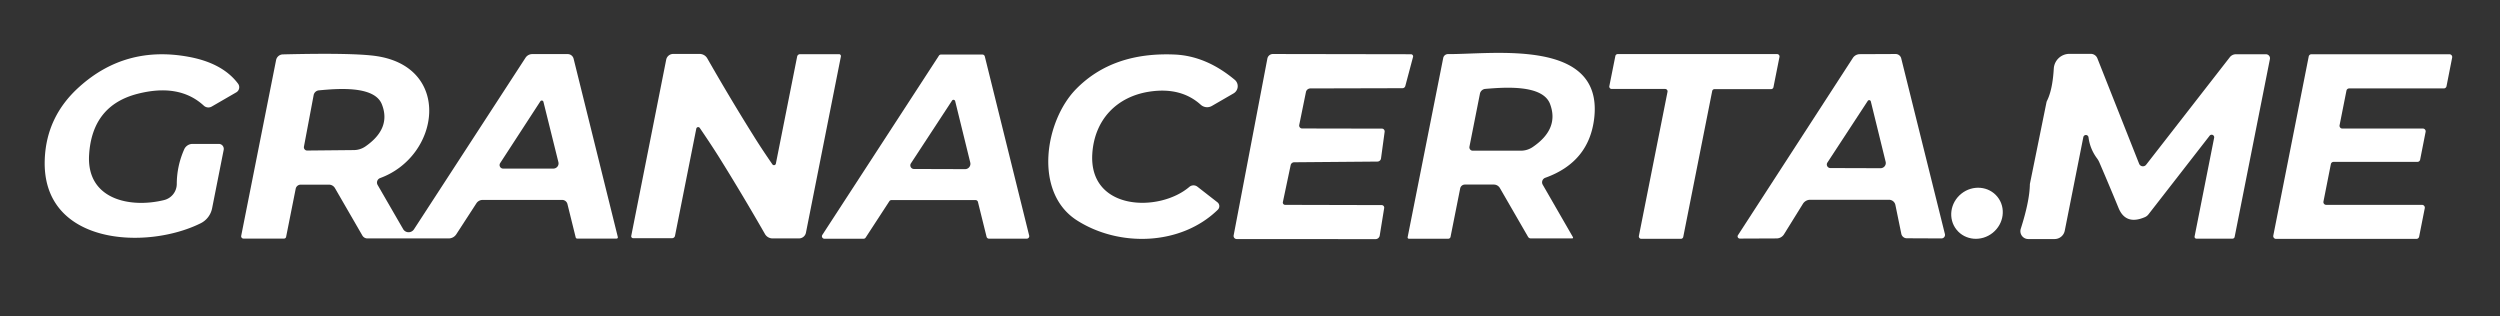 <?xml version="1.0" encoding="UTF-8" standalone="no"?>
<!DOCTYPE svg PUBLIC "-//W3C//DTD SVG 1.1//EN" "http://www.w3.org/Graphics/SVG/1.1/DTD/svg11.dtd">
<svg xmlns="http://www.w3.org/2000/svg" version="1.1" viewBox="0.00 0.00 324.00 41.00">
<rect x="0.00" y="0.00" width="324.00" height="41.00" fill="#333333" stroke="none"/>
<path fill="#fff" d="
  M 30.85 10.84
  A 0.77 0.77 0.0 0 1 30.62 11.97
  L 27.44 13.81
  A 0.87 0.87 0.0 0 1 26.42 13.70
  Q 23.24 10.77 17.82 12.16
  Q 11.96 13.67 11.55 20.02
  C 11.17 25.83 16.82 27.02 21.26 25.93
  A 2.16 2.16 0.0 0 0 22.91 23.84
  Q 22.92 21.51 23.87 19.36
  A 1.19 1.18 11.7 0 1 24.96 18.65
  L 28.36 18.65
  A 0.65 0.64 -84.5 0 1 28.99 19.42
  L 27.49 26.99
  A 2.80 2.75 82.8 0 1 26.00 28.94
  C 18.89 32.46 5.38 31.73 5.80 20.66
  Q 6.01 15.10 10.25 11.28
  Q 16.25 5.86 24.43 7.36
  Q 28.85 8.17 30.85 10.84
  Z"
/>
<path fill="#fff" d="
  M 31.26 30.56
  L 35.78 7.79
  A 0.92 0.91 -85.3 0 1 36.65 7.05
  Q 45.69 6.83 48.72 7.26
  C 58.60 8.68 57.07 20.22 49.26 23.08
  A 0.62 0.62 0.0 0 0 48.94 23.97
  L 52.24 29.68
  A 0.83 0.82 -43.3 0 0 53.65 29.72
  L 68.11 7.48
  A 1.05 1.04 -73.2 0 1 68.98 7.01
  L 73.57 7.01
  A 0.79 0.79 0.0 0 1 74.34 7.61
  L 80.07 30.72
  A 0.16 0.16 0.0 0 1 79.91 30.92
  L 74.80 30.92
  A 0.20 0.20 0.0 0 1 74.61 30.77
  L 73.54 26.44
  A 0.71 0.70 -6.7 0 0 72.85 25.91
  L 62.55 25.91
  A 0.98 0.96 -73.1 0 0 61.74 26.35
  L 59.13 30.37
  A 1.18 1.17 -73.1 0 1 58.15 30.90
  L 47.61 30.90
  A 0.76 0.74 74.6 0 1 46.96 30.52
  L 43.41 24.38
  A 0.90 0.90 0.0 0 0 42.63 23.93
  L 38.98 23.93
  A 0.67 0.66 5.1 0 0 38.32 24.47
  L 37.08 30.70
  A 0.28 0.27 5.0 0 1 36.81 30.92
  L 31.56 30.92
  A 0.30 0.30 0.0 0 1 31.26 30.56
  Z
  M 39.81 19.51
  L 45.87 19.45
  A 2.67 2.66 27.2 0 0 47.37 18.97
  Q 50.72 16.64 49.49 13.52
  C 48.53 11.08 43.77 11.48 41.33 11.71
  A 0.76 0.76 0.0 0 0 40.65 12.32
  L 39.39 19.01
  A 0.43 0.42 -85.0 0 0 39.81 19.51
  Z
  M 70.03 13.13
  L 64.82 21.14
  A 0.46 0.46 0.0 0 0 65.21 21.85
  L 71.71 21.85
  A 0.68 0.67 -6.7 0 0 72.37 21.02
  L 70.43 13.20
  A 0.22 0.22 0.0 0 0 70.03 13.13
  Z"
/>
<path fill="#fff" d="
  M 93.15 20.31
  Q 92.15 18.72 90.69 16.58
  A 0.25 0.25 0.0 0 0 90.24 16.67
  L 87.48 30.56
  A 0.39 0.38 5.4 0 1 87.10 30.87
  L 82.06 30.87
  A 0.25 0.25 0.0 0 1 81.81 30.57
  L 86.34 7.73
  A 0.93 0.92 5.7 0 1 87.25 6.99
  L 90.67 6.99
  A 1.14 1.13 -14.7 0 1 91.66 7.56
  Q 94.69 12.86 97.65 17.58
  Q 98.64 19.18 100.11 21.31
  A 0.25 0.25 0.0 0 0 100.55 21.22
  L 103.31 7.33
  A 0.39 0.38 5.4 0 1 103.69 7.02
  L 108.73 7.02
  A 0.25 0.25 0.0 0 1 108.98 7.32
  L 104.45 30.16
  A 0.93 0.92 5.7 0 1 103.54 30.90
  L 100.12 30.90
  A 1.14 1.13 -14.7 0 1 99.14 30.33
  Q 96.10 25.03 93.15 20.31
  Z"
/>
<path fill="#fff" d="
  M 121.94 7.07
  L 127.32 7.07
  A 0.32 0.32 0.0 0 1 127.63 7.31
  L 133.38 30.53
  A 0.32 0.32 0.0 0 1 133.07 30.93
  L 128.17 30.93
  A 0.32 0.32 0.0 0 1 127.86 30.69
  L 126.74 26.17
  A 0.32 0.32 0.0 0 0 126.43 25.93
  L 115.52 25.93
  A 0.32 0.32 0.0 0 0 115.26 26.08
  L 112.19 30.79
  A 0.32 0.32 0.0 0 1 111.93 30.94
  L 106.84 30.94
  A 0.32 0.32 0.0 0 1 106.57 30.45
  L 121.68 7.22
  A 0.32 0.32 0.0 0 1 121.94 7.07
  Z
  M 123.39 13.03
  L 118.05 21.18
  A 0.47 0.47 0.0 0 0 118.45 21.90
  L 125.07 21.92
  A 0.69 0.69 0.0 0 0 125.75 21.08
  L 123.79 13.10
  A 0.23 0.22 55.0 0 0 123.39 13.03
  Z"
/>
<path fill="#fff" d="
  M 159.86 12.11
  L 157.06 13.73
  A 1.24 1.23 51.1 0 1 155.61 13.57
  Q 153.08 11.29 149.08 11.86
  C 144.73 12.48 141.83 15.52 141.56 19.96
  C 141.13 27.32 150.23 27.56 154.14 24.22
  A 0.83 0.83 0.0 0 1 155.19 24.20
  L 157.77 26.21
  A 0.64 0.64 0.0 0 1 157.83 27.18
  C 153.03 31.86 145.00 32.05 139.54 28.54
  C 133.91 24.90 135.42 15.64 139.48 11.52
  Q 144.22 6.71 152.27 7.07
  Q 156.33 7.26 160.02 10.34
  A 1.08 1.08 0.0 0 1 159.86 12.11
  Z"
/>
<path fill="#fff" d="
  M 182.86 7.03
  A 0.28 0.28 0.0 0 1 183.13 7.38
  L 182.13 11.14
  A 0.38 0.38 0.0 0 1 181.76 11.43
  L 169.82 11.46
  A 0.60 0.58 4.7 0 0 169.25 11.93
  L 168.38 16.20
  A 0.38 0.38 0.0 0 0 168.75 16.65
  L 179.10 16.67
  A 0.37 0.35 -86.5 0 1 179.45 17.08
  L 178.98 20.53
  A 0.48 0.47 3.4 0 1 178.51 20.94
  L 167.73 21.03
  A 0.47 0.47 0.0 0 0 167.27 21.40
  L 166.26 26.19
  A 0.30 0.30 0.0 0 0 166.55 26.55
  L 179.07 26.58
  A 0.33 0.33 0.0 0 1 179.39 26.96
  L 178.81 30.54
  A 0.55 0.55 0.0 0 1 178.27 30.99
  L 160.27 30.98
  A 0.40 0.40 0.0 0 1 159.88 30.51
  L 164.25 7.60
  A 0.73 0.73 0.0 0 1 164.97 7.00
  L 182.86 7.03
  Z"
/>
<path fill="#fff" d="
  M 203.85 30.73
  A 0.11 0.11 0.0 0 1 203.75 30.90
  L 198.40 30.90
  A 0.42 0.41 -15.0 0 1 198.04 30.70
  L 194.39 24.38
  A 0.91 0.91 0.0 0 0 193.60 23.92
  L 189.85 23.92
  A 0.62 0.62 0.0 0 0 189.24 24.42
  L 187.99 30.70
  A 0.31 0.30 5.8 0 1 187.69 30.94
  L 182.60 30.94
  A 0.17 0.17 0.0 0 1 182.43 30.74
  L 187.04 7.52
  A 0.63 0.63 0.0 0 1 187.66 7.01
  C 193.51 7.05 207.73 4.92 206.62 15.23
  Q 205.99 20.99 200.27 23.04
  A 0.62 0.62 0.0 0 0 199.94 23.94
  L 203.85 30.73
  Z
  M 190.86 19.53
  L 197.10 19.53
  A 2.74 2.74 0.0 0 0 198.65 19.05
  Q 202.11 16.69 200.88 13.46
  C 199.91 10.94 195.01 11.31 192.50 11.52
  A 0.78 0.78 0.0 0 0 191.80 12.14
  L 190.44 19.01
  A 0.44 0.43 -84.5 0 0 190.86 19.53
  Z"
/>
<path fill="#fff" d="
  M 229.54 11.55
  L 222.20 11.55
  A 0.31 0.31 0.0 0 0 221.90 11.80
  L 218.15 30.70
  A 0.31 0.31 0.0 0 1 217.85 30.95
  L 212.71 30.95
  A 0.31 0.31 0.0 0 1 212.40 30.58
  L 216.11 11.90
  A 0.31 0.31 0.0 0 0 215.80 11.53
  L 208.88 11.53
  A 0.31 0.31 0.0 0 1 208.57 11.16
  L 209.35 7.26
  A 0.31 0.31 0.0 0 1 209.65 7.01
  L 230.31 7.01
  A 0.31 0.31 0.0 0 1 230.62 7.38
  L 229.84 11.30
  A 0.31 0.31 0.0 0 1 229.54 11.55
  Z"
/>
<path fill="#fff" d="
  M 230.24 30.90
  L 225.48 30.92
  A 0.29 0.28 16.5 0 1 225.24 30.48
  L 240.13 7.51
  A 1.09 1.08 16.4 0 1 241.04 7.02
  L 245.67 7.00
  A 0.75 0.75 0.0 0 1 246.40 7.57
  L 252.06 30.33
  A 0.46 0.46 0.0 0 1 251.61 30.90
  L 247.12 30.88
  A 0.73 0.72 84.1 0 1 246.41 30.30
  L 245.64 26.55
  A 0.85 0.84 -5.9 0 0 244.81 25.89
  L 234.60 25.89
  A 1.12 1.11 -73.7 0 0 233.66 26.41
  L 231.21 30.36
  A 1.14 1.13 15.5 0 1 230.24 30.90
  Z
  M 242.06 13.08
  L 236.83 21.07
  A 0.46 0.46 0.0 0 0 237.22 21.78
  L 243.71 21.80
  A 0.68 0.67 -6.6 0 0 244.38 20.97
  L 242.46 13.15
  A 0.22 0.22 0.0 0 0 242.06 13.08
  Z"
/>
<path fill="#fff" d="
  M 270.67 17.79
  A 0.34 0.34 0.0 0 0 270.00 17.77
  L 267.59 29.91
  A 1.34 1.34 0.0 0 1 266.28 30.98
  L 262.86 30.98
  A 1.02 1.02 0.0 0 1 261.89 29.65
  Q 263.03 26.09 263.07 23.92
  A 0.58 0.21 -64.9 0 1 263.08 23.81
  L 265.22 13.28
  A 0.96 0.82 67.0 0 1 265.28 13.09
  Q 266.01 11.65 266.17 8.90
  A 2.03 2.03 0.0 0 1 268.20 6.98
  L 270.97 6.98
  A 0.92 0.91 79.1 0 1 271.82 7.56
  L 277.23 21.22
  A 0.53 0.53 0.0 0 0 278.14 21.35
  L 288.98 7.42
  A 1.02 1.00 18.4 0 1 289.78 7.03
  L 293.66 7.03
  A 0.53 0.52 5.8 0 1 294.18 7.66
  L 289.61 30.70
  A 0.29 0.28 4.8 0 1 289.33 30.93
  L 284.66 30.93
  A 0.24 0.24 0.0 0 1 284.42 30.64
  L 286.95 17.87
  A 0.33 0.33 0.0 0 0 286.36 17.60
  L 278.45 27.77
  A 1.21 1.13 -81.5 0 1 277.98 28.14
  Q 275.50 29.21 274.57 26.97
  Q 273.40 24.12 272.06 21.01
  A 2.87 2.55 -78.4 0 0 271.80 20.56
  Q 270.86 19.31 270.67 17.79
  Z"
/>
<path fill="#fff" d="
  M 316.71 11.46
  L 304.46 11.46
  A 0.36 0.36 0.0 0 0 304.10 11.75
  L 303.21 16.23
  A 0.36 0.36 0.0 0 0 303.56 16.66
  L 314.01 16.66
  A 0.36 0.36 0.0 0 1 314.36 17.09
  L 313.65 20.69
  A 0.36 0.36 0.0 0 1 313.29 20.98
  L 302.44 20.98
  A 0.36 0.36 0.0 0 0 302.08 21.27
  L 301.12 26.12
  A 0.36 0.36 0.0 0 0 301.48 26.55
  L 313.90 26.55
  A 0.36 0.36 0.0 0 1 314.25 26.98
  L 313.52 30.67
  A 0.36 0.36 0.0 0 1 313.16 30.96
  L 294.97 30.96
  A 0.36 0.36 0.0 0 1 294.62 30.53
  L 299.21 7.32
  A 0.36 0.36 0.0 0 1 299.57 7.03
  L 317.45 7.03
  A 0.36 0.36 0.0 0 1 317.80 7.46
  L 317.07 11.17
  A 0.36 0.36 0.0 0 1 316.71 11.46
  Z"
/>
<ellipse fill="#fff" cx="0.00" cy="0.00" transform="translate(256.22,27.64) rotate(-38.7)" rx="3.40" ry="3.25"/>
</svg>
